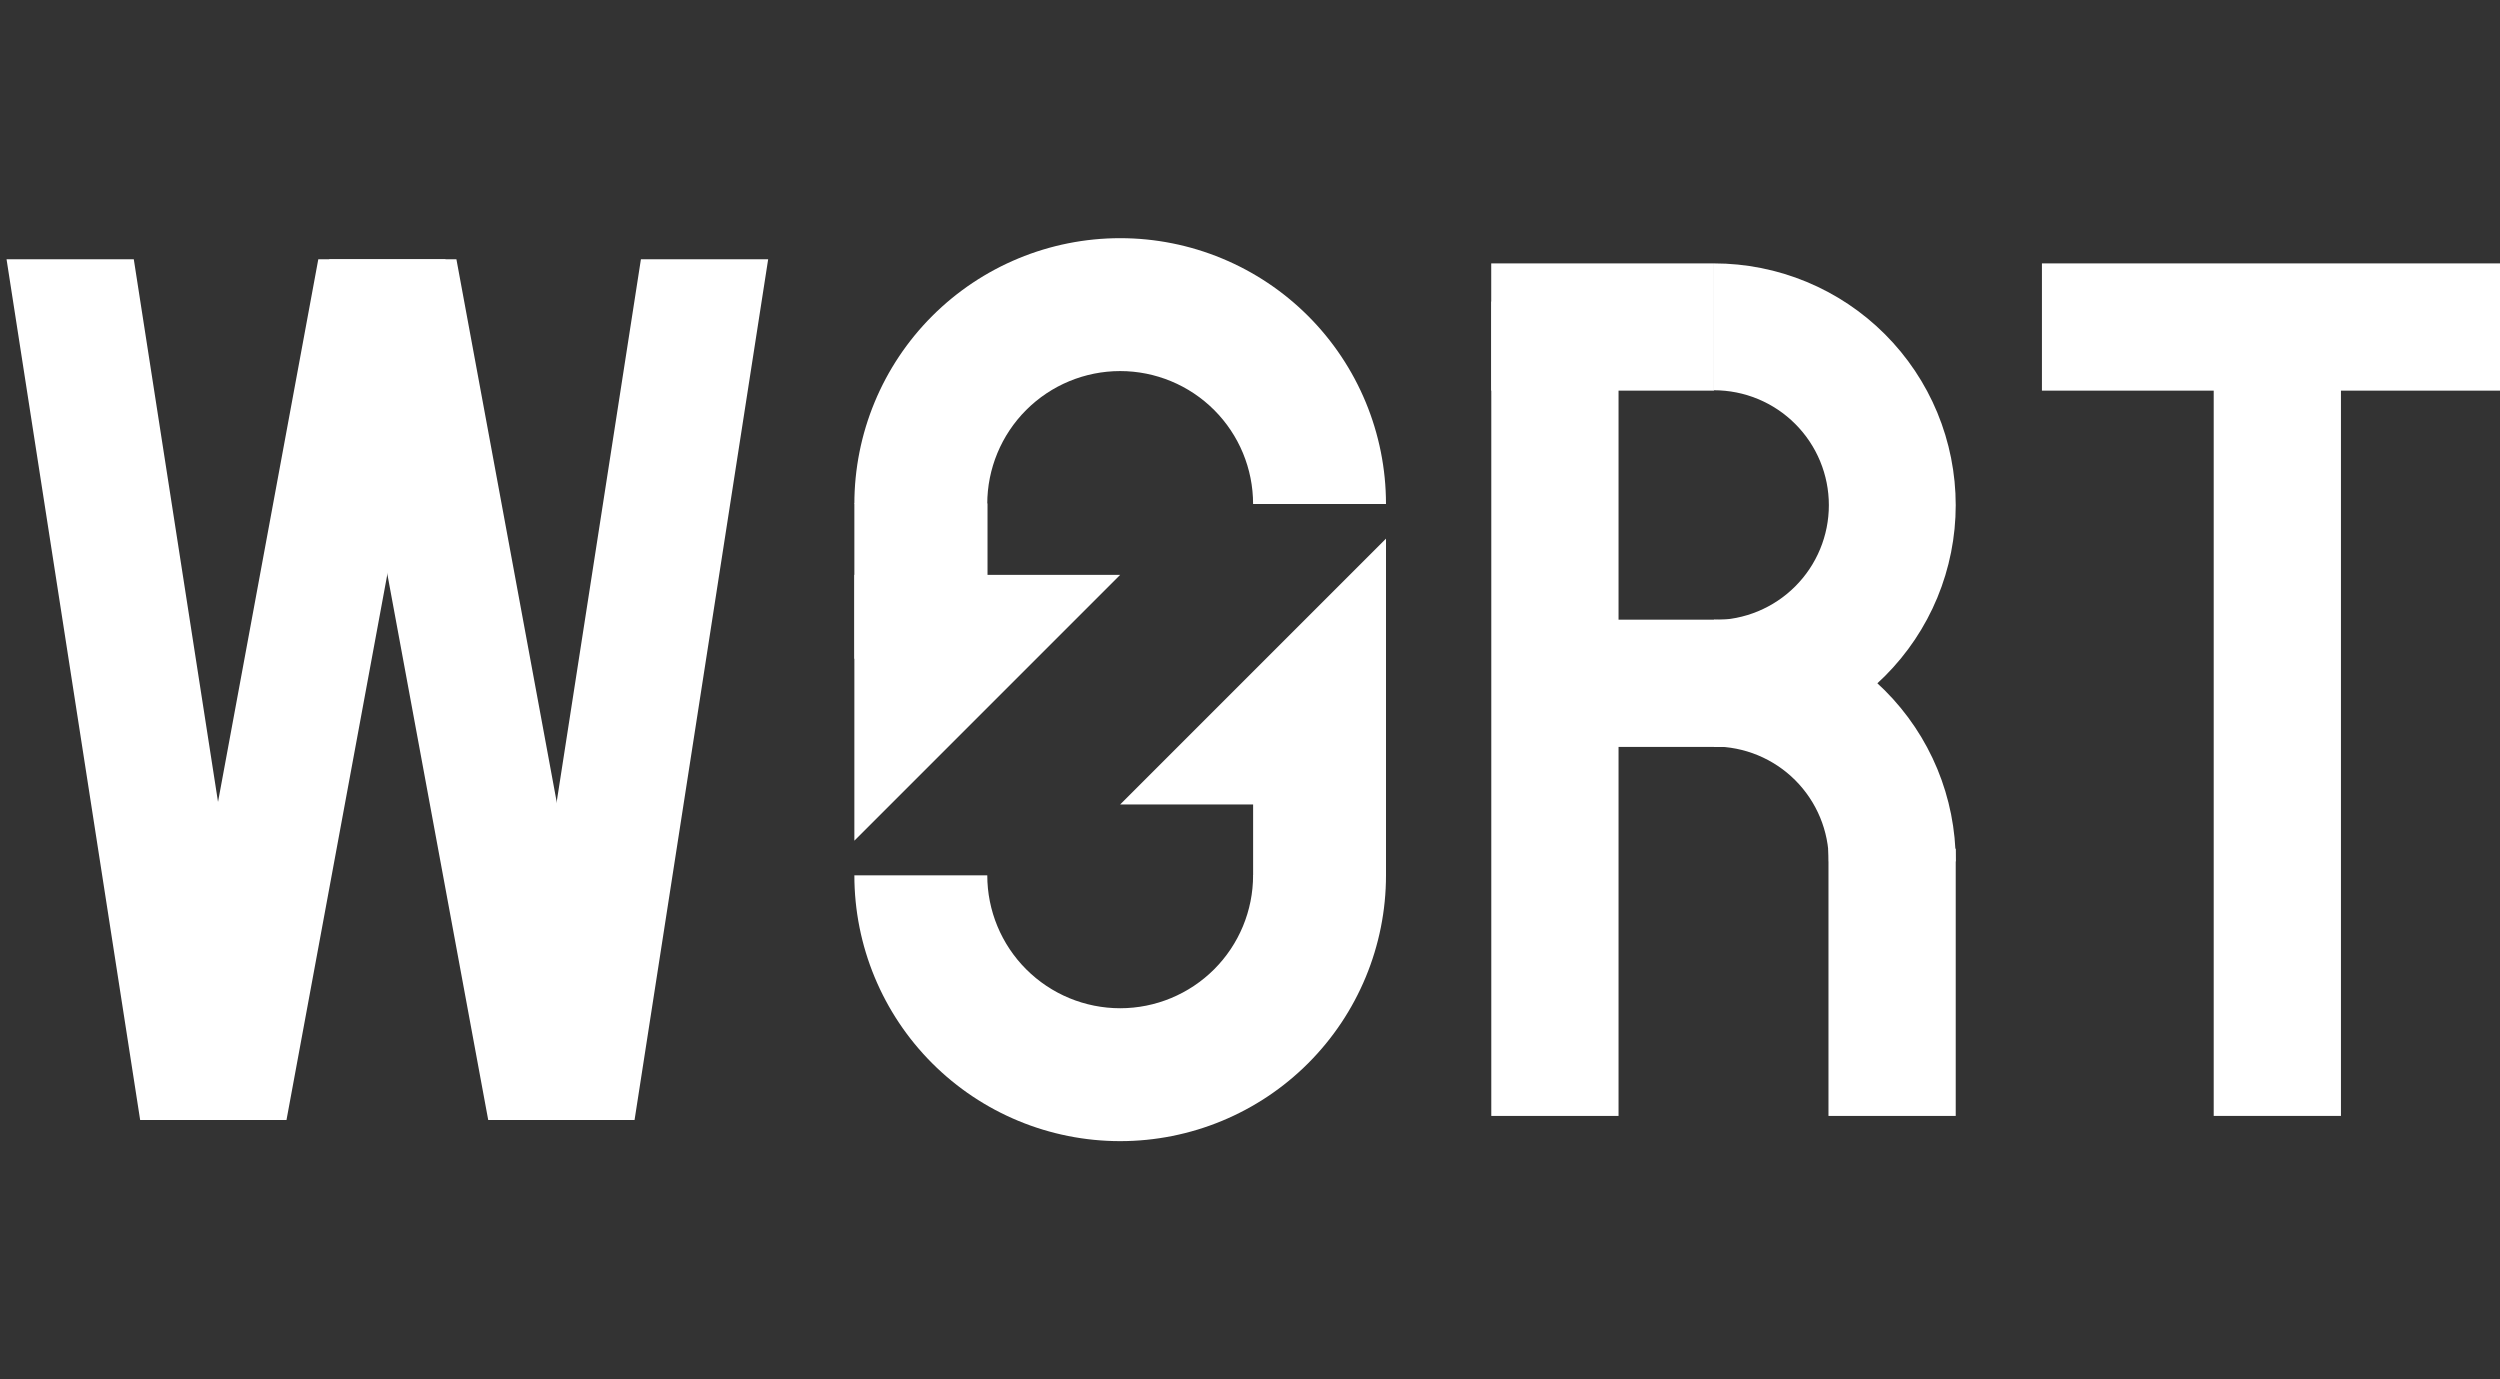 <svg width="145" height="80" viewBox="0 0 145 80" fill="none" xmlns="http://www.w3.org/2000/svg">
<rect x="0" y="0" width="145" height="80" fill="#333333" stroke="none"/>
<path d="M7.76 15.039H0.38L8.129 64.961H15.509L7.76 15.039Z" fill="white"/>
<path d="M26.472 15.039H19.092L28.317 64.961H35.697L26.472 15.039Z" fill="white"/>
<path d="M18.461 15.039H25.841L16.616 64.961H9.236L18.461 15.039Z" fill="white"/>
<path d="M37.173 15.039H44.553L36.804 64.961H29.424L37.173 15.039Z" fill="white"/>
<path d="M49.553 48.76L64.97 33.342H49.553V48.76Z" fill="white"/>
<path d="M49.553 29.231C49.553 25.142 51.177 21.221 54.068 18.329C56.96 15.438 60.881 13.814 64.97 13.814C69.059 13.814 72.981 15.438 75.872 18.329C78.763 21.221 80.387 25.142 80.387 29.231L72.679 29.231C72.679 27.187 71.867 25.226 70.421 23.78C68.975 22.335 67.015 21.522 64.97 21.522C62.926 21.522 60.965 22.335 59.519 23.78C58.074 25.226 57.261 27.187 57.261 29.231H49.553Z" fill="white"/>
<path d="M49.553 29.209L57.276 29.209V38.207L49.553 38.207V29.209Z" fill="white"/>
<path d="M80.388 31.24L64.97 46.658H80.388V31.24Z" fill="white"/>
<path d="M80.388 50.769C80.388 54.858 78.763 58.779 75.872 61.671C72.981 64.562 69.059 66.186 64.97 66.186C60.881 66.186 56.96 64.562 54.069 61.671C51.177 58.779 49.553 54.858 49.553 50.769L57.262 50.769C57.262 52.813 58.074 54.774 59.52 56.22C60.965 57.665 62.926 58.478 64.97 58.478C67.015 58.478 68.975 57.665 70.421 56.22C71.867 54.774 72.679 52.813 72.679 50.769H80.388Z" fill="white"/>
<path d="M80.388 50.813H72.681V41.651H80.388V50.813Z" fill="white"/>
<path d="M86.495 17.491H93.875V64.724H86.495V17.491Z" fill="white"/>
<path d="M106.052 49.226H113.432V64.724H106.052V49.226Z" fill="white"/>
<path d="M86.491 22.657L86.491 15.277L99.41 15.277L99.41 22.657L86.491 22.657Z" fill="white"/>
<path d="M89.816 43.321L89.816 35.941L102.735 35.941L102.735 43.321L89.816 43.321Z" fill="white"/>
<path d="M99.41 15.277C101.251 15.277 103.075 15.64 104.776 16.345C106.477 17.049 108.023 18.082 109.325 19.384C110.627 20.686 111.66 22.232 112.365 23.933C113.069 25.634 113.432 27.458 113.432 29.299C113.432 31.141 113.069 32.964 112.365 34.665C111.66 36.367 110.627 37.912 109.325 39.214C108.023 40.516 106.477 41.549 104.776 42.254C103.075 42.959 101.251 43.321 99.41 43.321L99.41 35.963C100.285 35.963 101.152 35.791 101.96 35.456C102.769 35.121 103.503 34.63 104.122 34.011C104.741 33.393 105.232 32.658 105.567 31.849C105.902 31.041 106.074 30.174 106.074 29.299C106.074 28.424 105.902 27.558 105.567 26.749C105.232 25.94 104.741 25.206 104.122 24.587C103.503 23.968 102.769 23.477 101.96 23.142C101.152 22.807 100.285 22.635 99.41 22.635L99.41 15.277Z" fill="white"/>
<path d="M99.41 35.941C101.251 35.941 103.075 36.304 104.776 37.008C106.477 37.713 108.023 38.746 109.325 40.048C110.627 41.35 111.66 42.896 112.365 44.597C113.069 46.298 113.432 48.122 113.432 49.963H106.074C106.074 49.088 105.902 48.221 105.567 47.413C105.232 46.605 104.741 45.87 104.122 45.251C103.503 44.632 102.769 44.141 101.96 43.806C101.152 43.471 100.285 43.299 99.41 43.299L99.41 35.941Z" fill="white"/>
<path d="M128.395 17.491H135.775V64.723H128.395V17.491Z" fill="white"/>
<path d="M118.432 22.657L118.432 15.277L145 15.277L145 22.657L118.432 22.657Z" fill="white"/>
</svg>